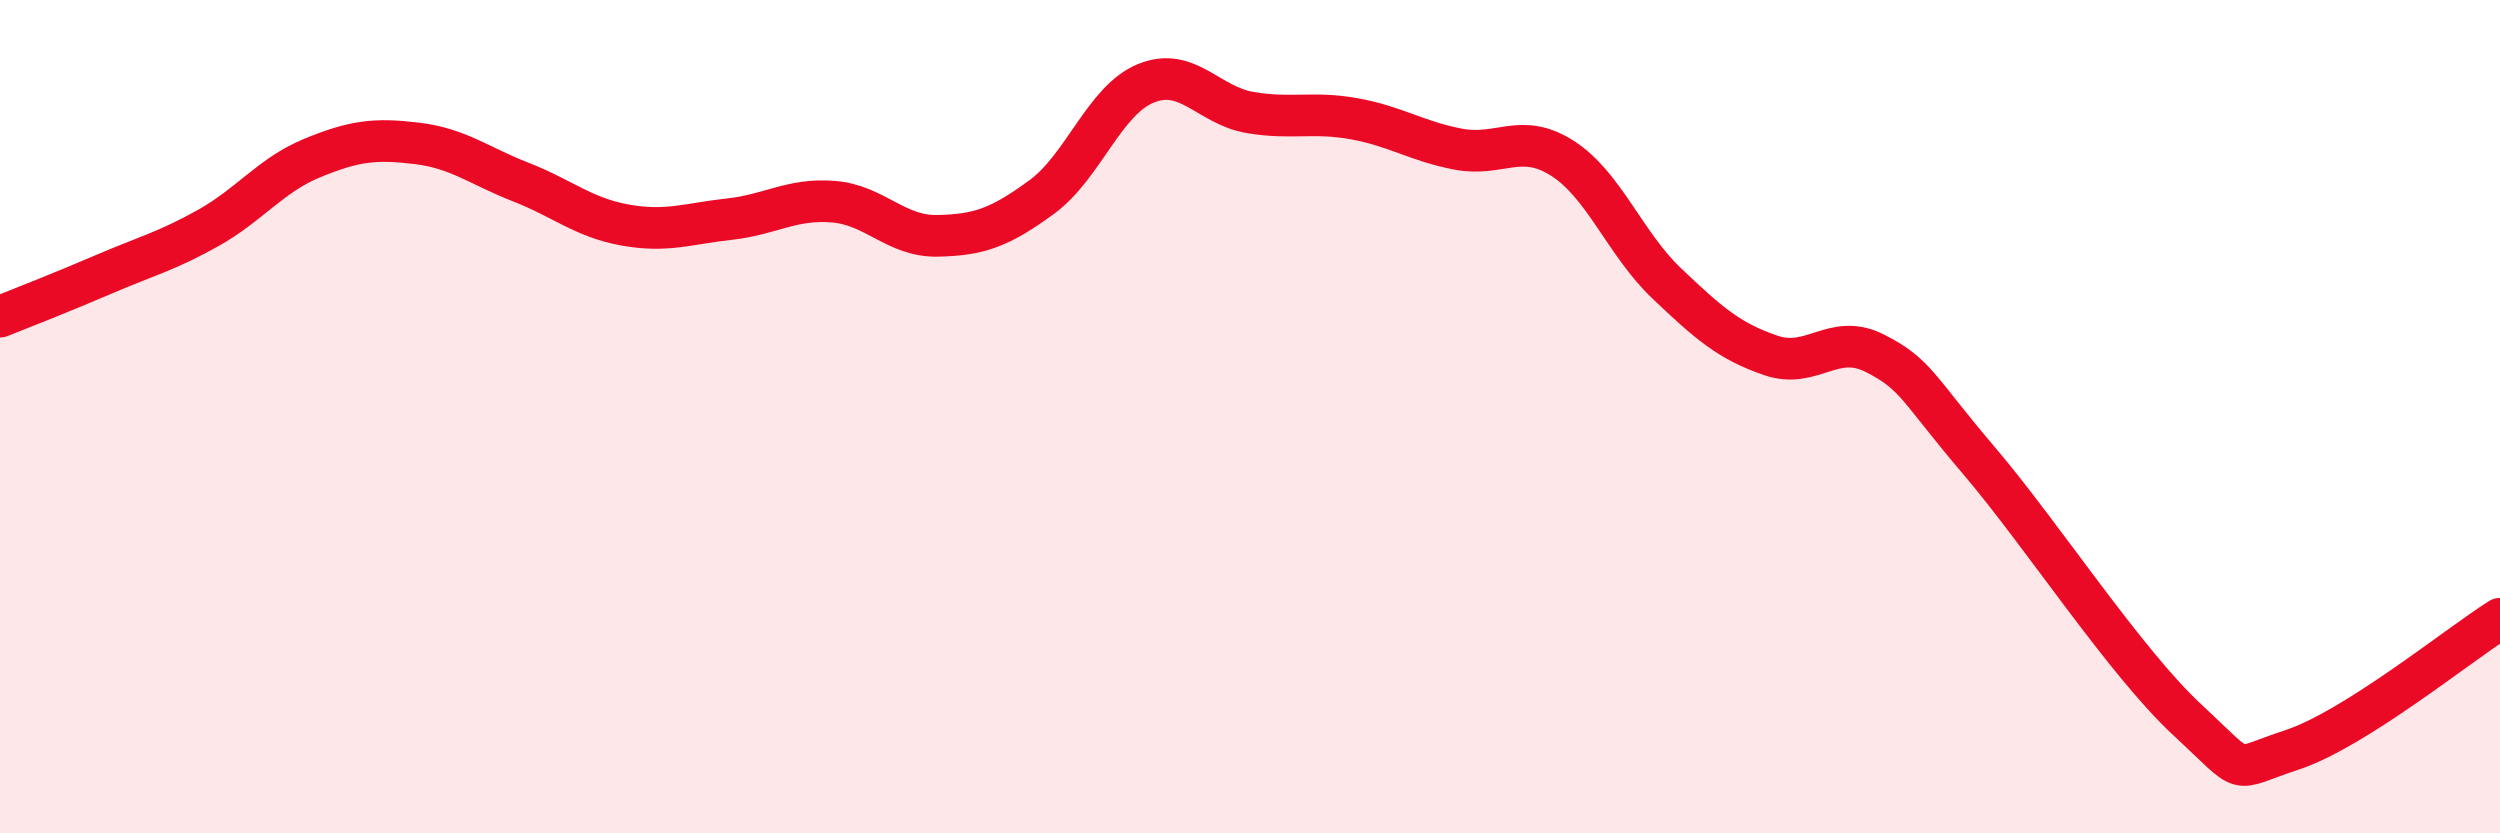 
    <svg width="60" height="20" viewBox="0 0 60 20" xmlns="http://www.w3.org/2000/svg">
      <path
        d="M 0,7.6 C 0.5,7.4 1.5,7.01 2.5,6.58 C 3.5,6.15 4,6.03 5,5.47 C 6,4.91 6.5,4.2 7.5,3.79 C 8.5,3.38 9,3.32 10,3.44 C 11,3.56 11.5,3.98 12.5,4.37 C 13.5,4.76 14,5.22 15,5.4 C 16,5.58 16.5,5.37 17.5,5.26 C 18.5,5.15 19,4.76 20,4.84 C 21,4.92 21.5,5.68 22.5,5.66 C 23.5,5.64 24,5.46 25,4.73 C 26,4 26.5,2.41 27.5,2 C 28.5,1.59 29,2.53 30,2.7 C 31,2.87 31.5,2.67 32.5,2.85 C 33.5,3.03 34,3.39 35,3.58 C 36,3.77 36.5,3.16 37.5,3.8 C 38.5,4.44 39,5.85 40,6.8 C 41,7.75 41.5,8.19 42.5,8.53 C 43.5,8.87 44,7.97 45,8.48 C 46,8.99 46,9.3 47.5,11.06 C 49,12.82 51,15.89 52.5,17.28 C 54,18.67 53.5,18.49 55,18 C 56.5,17.51 59,15.48 60,14.85L60 20L0 20Z"
        fill="#EB0A25"
        opacity="0.1"
        stroke-linecap="round"
        stroke-linejoin="round"
      />
      <path
        d="M 0,7.6 C 0.5,7.4 1.5,7.01 2.5,6.58 C 3.5,6.15 4,6.03 5,5.47 C 6,4.91 6.5,4.2 7.5,3.79 C 8.5,3.38 9,3.32 10,3.44 C 11,3.56 11.5,3.98 12.5,4.37 C 13.5,4.76 14,5.22 15,5.4 C 16,5.58 16.5,5.37 17.5,5.26 C 18.5,5.15 19,4.76 20,4.84 C 21,4.92 21.5,5.68 22.5,5.66 C 23.5,5.64 24,5.46 25,4.73 C 26,4 26.5,2.41 27.5,2 C 28.5,1.59 29,2.53 30,2.7 C 31,2.87 31.5,2.67 32.5,2.85 C 33.5,3.03 34,3.39 35,3.58 C 36,3.77 36.5,3.16 37.5,3.8 C 38.5,4.44 39,5.85 40,6.8 C 41,7.75 41.5,8.19 42.5,8.53 C 43.5,8.87 44,7.97 45,8.48 C 46,8.99 46,9.3 47.5,11.06 C 49,12.82 51,15.89 52.5,17.28 C 54,18.67 53.5,18.49 55,18 C 56.5,17.51 59,15.48 60,14.85"
        stroke="#EB0A25"
        stroke-width="1"
        fill="none"
        stroke-linecap="round"
        stroke-linejoin="round"
      />
    </svg>
  